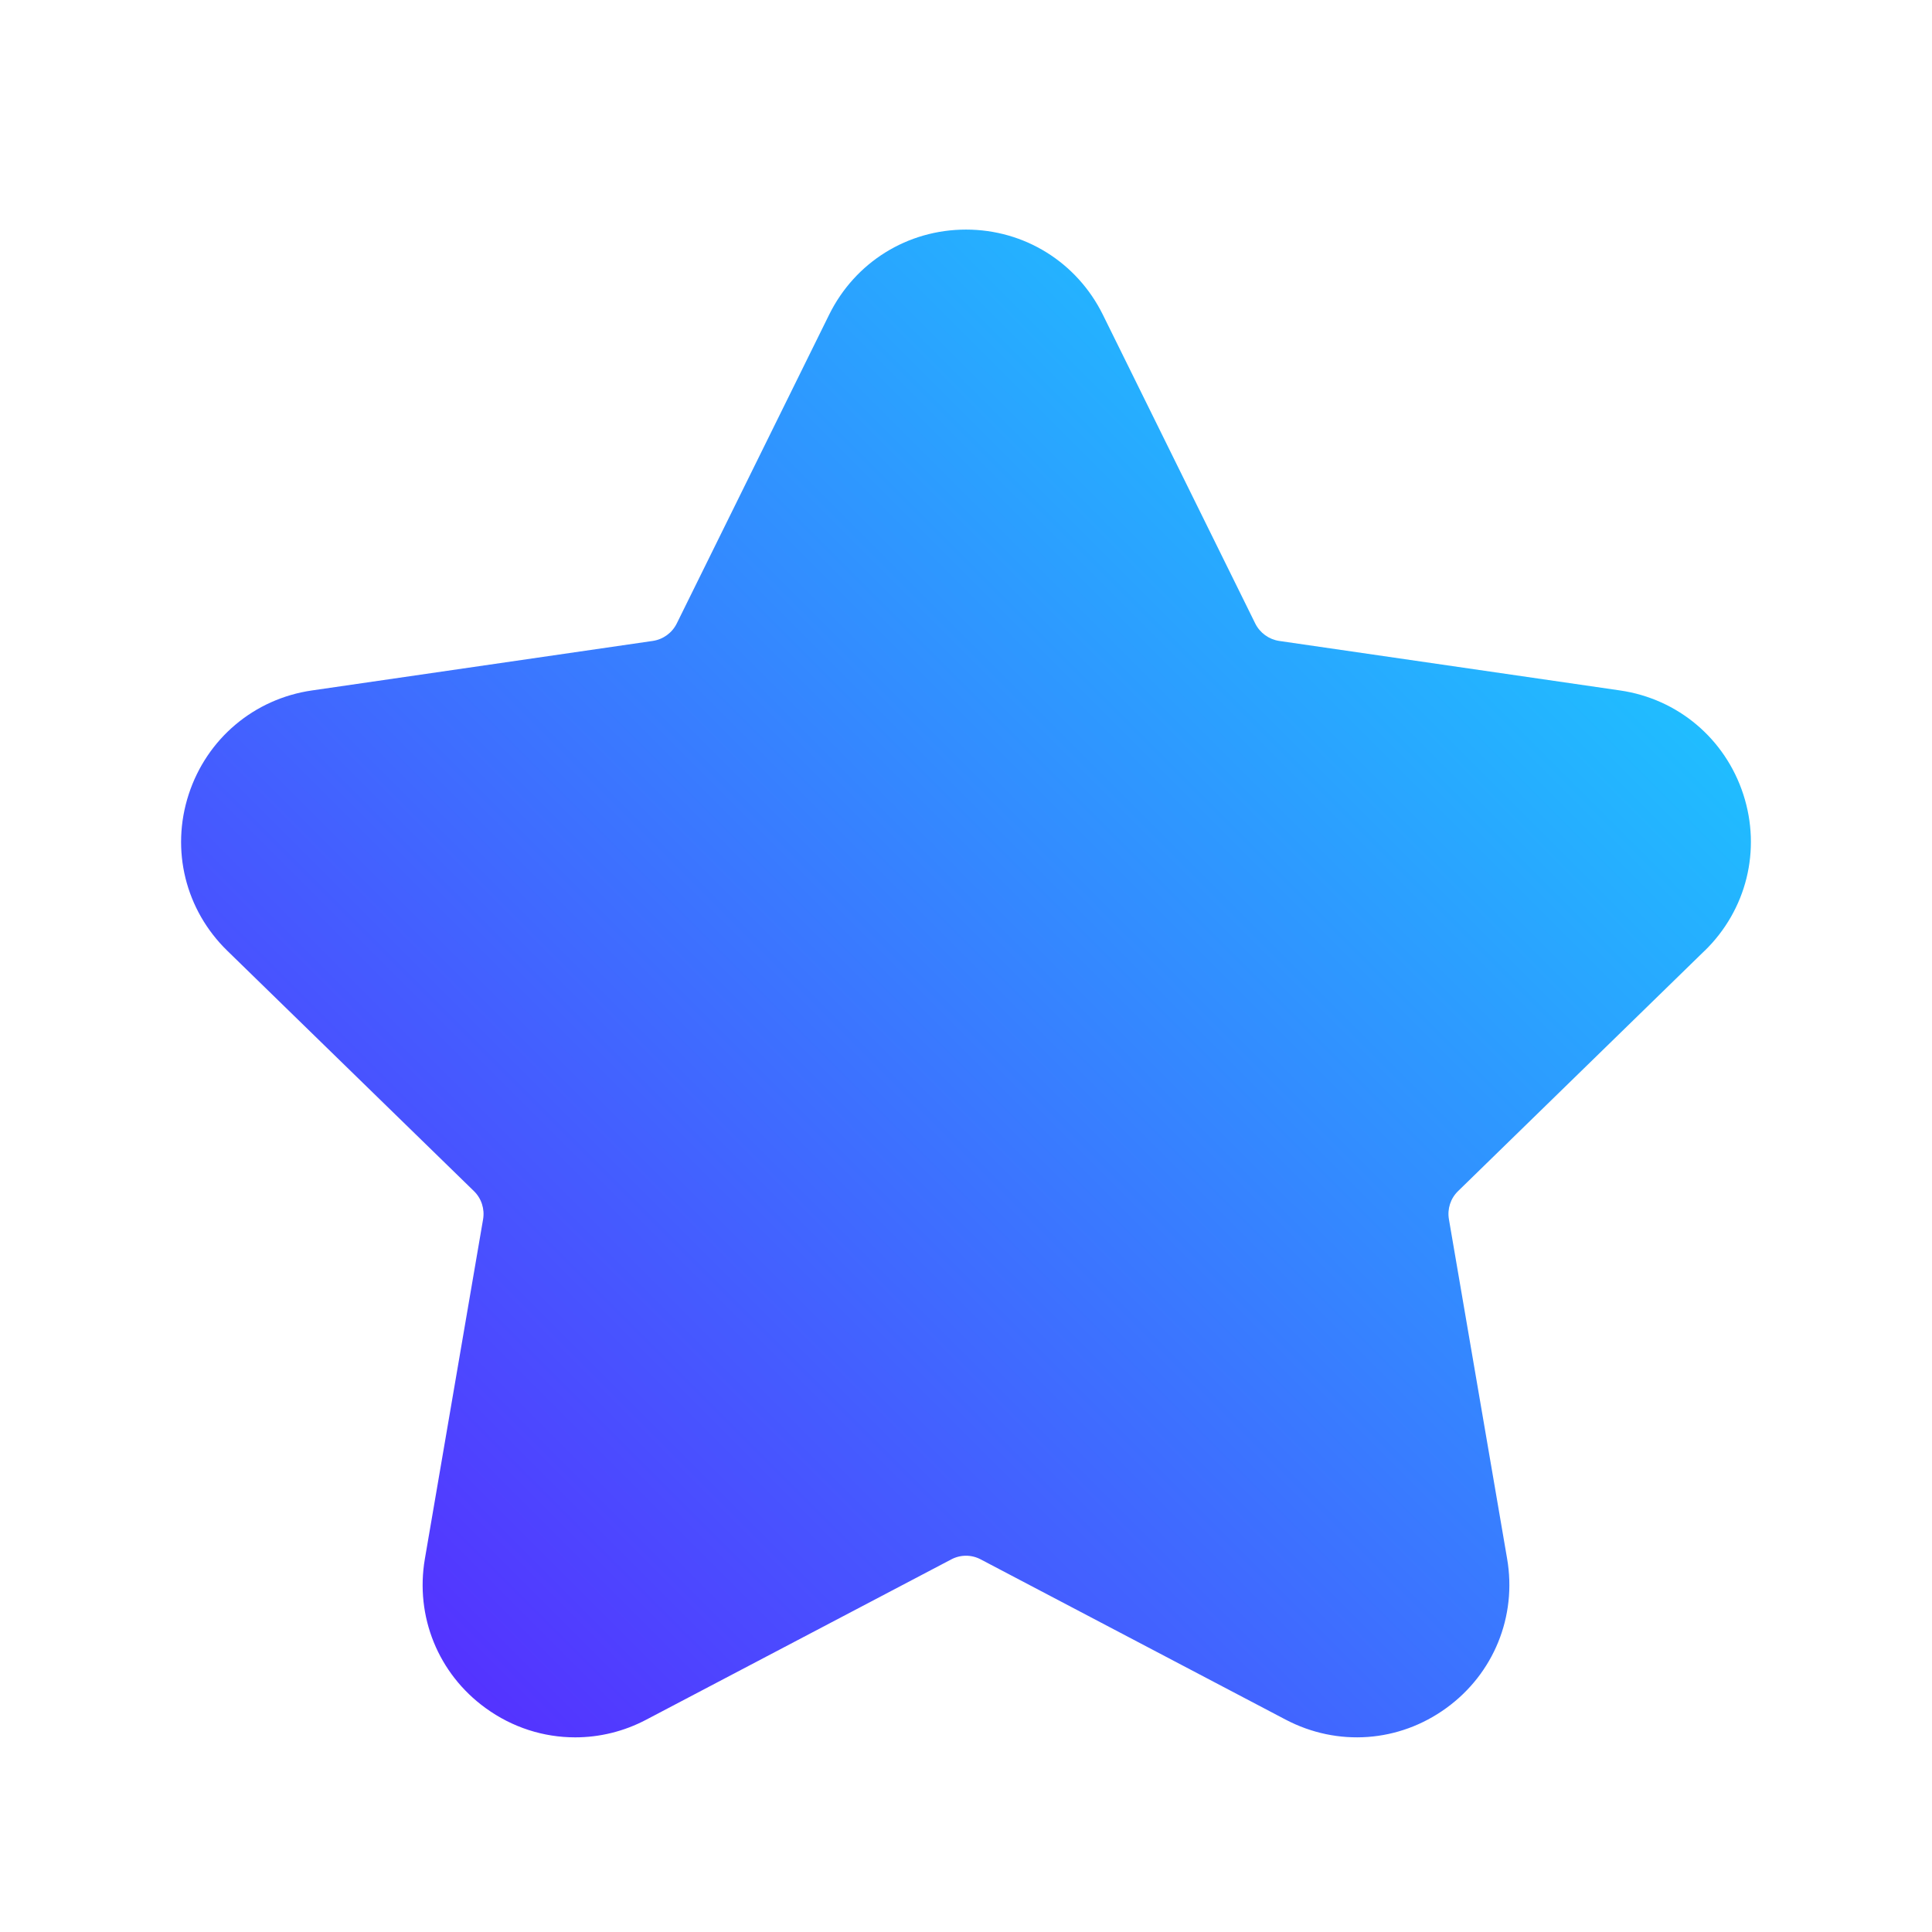 <svg xmlns="http://www.w3.org/2000/svg" viewBox="0 0 24 24" id="star"><defs><linearGradient id="a" x1="5.174" x2="18.826" y1="20.394" y2="6.742" gradientUnits="userSpaceOnUse"><stop offset="0" stop-color="#5433ff"></stop><stop offset="1" stop-color="#20bdff"></stop></linearGradient></defs><path fill="url(#a)" d="m21.176,11.811c.521-.508.705-1.252.48-1.943s-.812-1.187-1.531-1.291l-4.234-.615c-.128-.019-.24-.1-.298-.217l-1.893-3.836c-.322-.651-.973-1.057-1.7-1.057s-1.378.405-1.7,1.057l-1.893,3.836c-.058.117-.169.198-.299.217l-4.233.615c-.719.104-1.306.6-1.531,1.291s-.041,1.436.48,1.943l3.064,2.986c.093.091.135.222.113.35l-.723,4.217c-.123.717.166,1.428.754,1.854.333.242.721.364,1.113.364.301,0,.604-.072.884-.22l3.787-1.99c.114-.061.252-.062.368,0l3.787,1.99c.643.338,1.408.284,1.997-.145.588-.427.877-1.138.754-1.854l-.723-4.217c-.022-.128.02-.259.114-.35l3.063-2.986Z"></path></svg>
